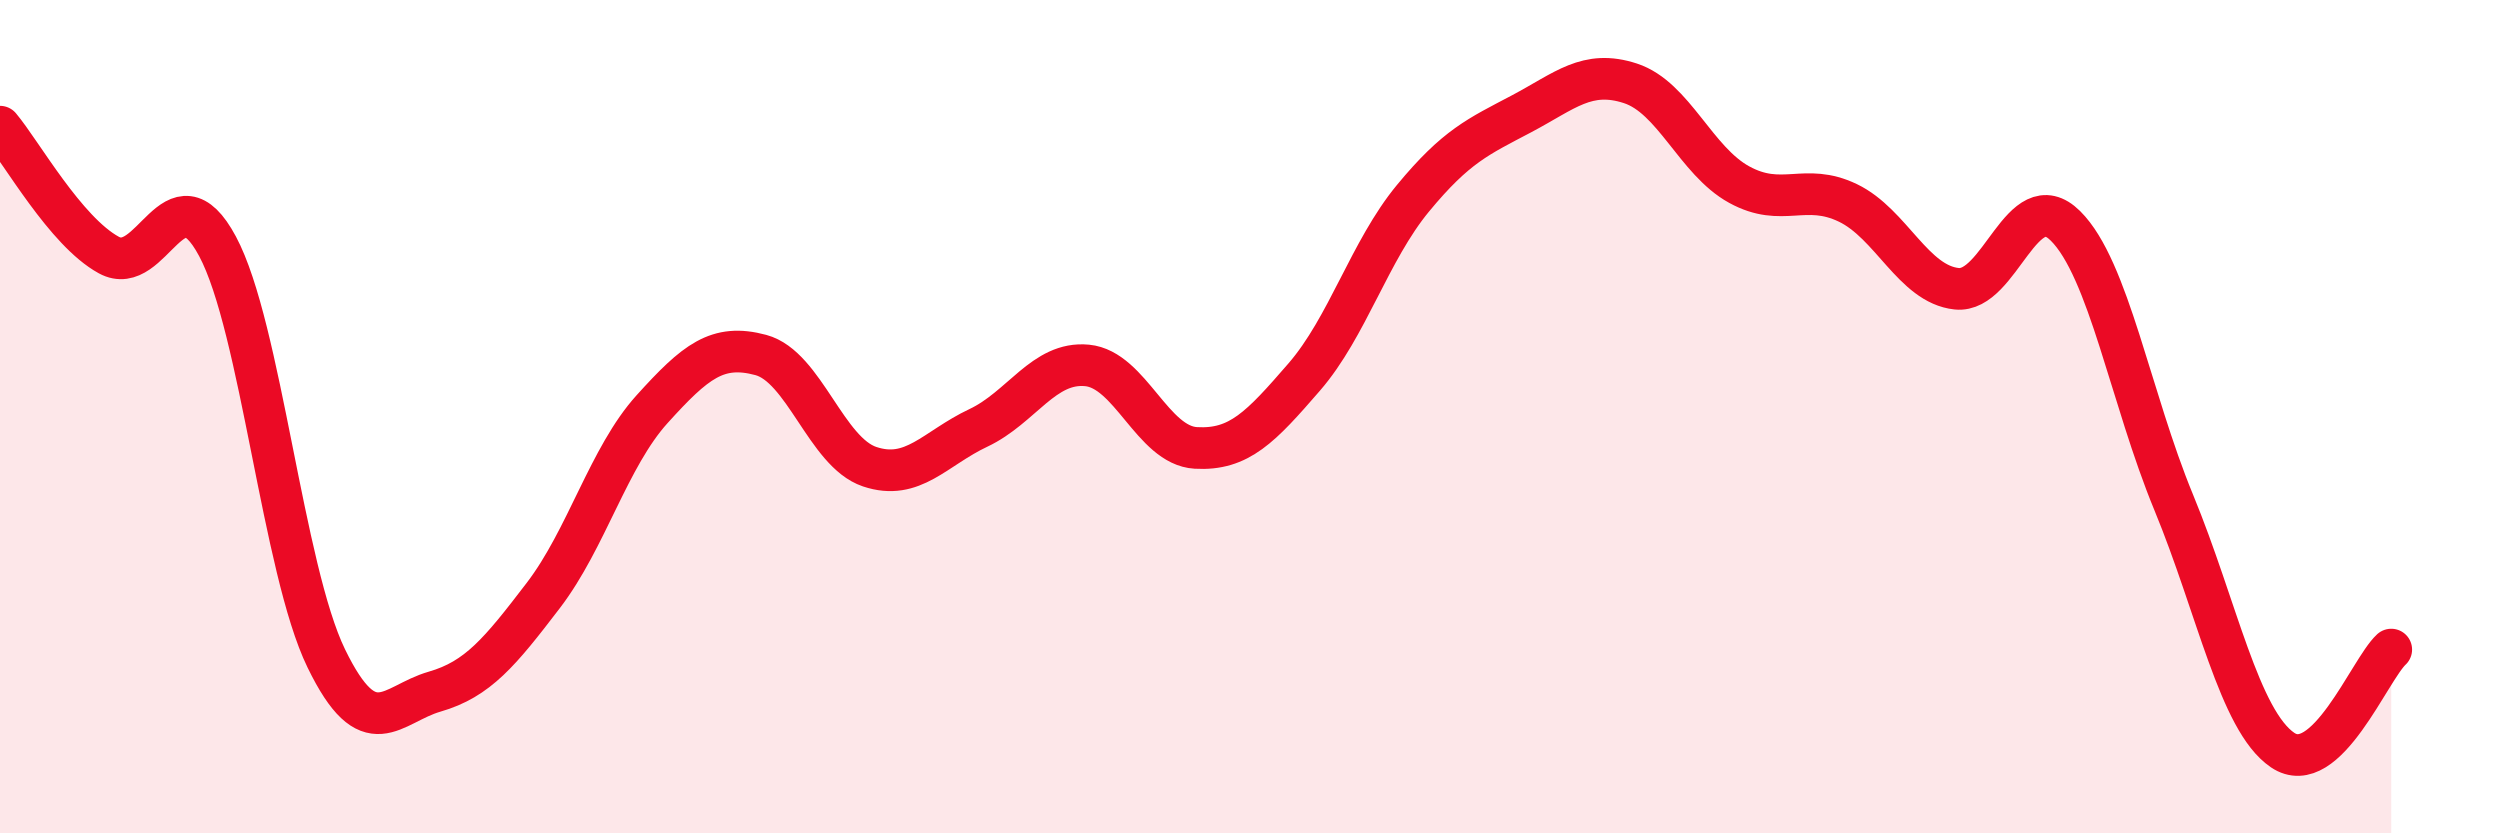 
    <svg width="60" height="20" viewBox="0 0 60 20" xmlns="http://www.w3.org/2000/svg">
      <path
        d="M 0,3.04 C 0.52,3.66 1.57,5.55 2.61,6.12 C 3.65,6.69 4.18,3.97 5.22,5.91 C 6.26,7.85 6.79,13.66 7.83,15.8 C 8.87,17.94 9.39,16.9 10.43,16.6 C 11.47,16.3 12,15.65 13.04,14.29 C 14.08,12.93 14.61,10.97 15.65,9.82 C 16.69,8.67 17.22,8.24 18.26,8.52 C 19.3,8.8 19.83,10.85 20.87,11.2 C 21.91,11.55 22.44,10.76 23.48,10.27 C 24.52,9.78 25.05,8.67 26.09,8.77 C 27.13,8.87 27.66,10.69 28.7,10.75 C 29.74,10.81 30.26,10.25 31.3,9.05 C 32.34,7.85 32.87,6.02 33.91,4.76 C 34.95,3.5 35.48,3.28 36.52,2.73 C 37.56,2.18 38.09,1.66 39.13,2 C 40.17,2.34 40.7,3.86 41.74,4.43 C 42.78,5 43.31,4.37 44.35,4.87 C 45.39,5.37 45.92,6.82 46.96,6.93 C 48,7.04 48.53,4.39 49.57,5.42 C 50.61,6.45 51.13,9.54 52.17,12.06 C 53.21,14.58 53.74,17.29 54.78,18 C 55.82,18.71 56.87,16.07 57.39,15.59L57.39 20L0 20Z"
        fill="#EB0A25"
        opacity="0.1"
        stroke-linecap="round"
        stroke-linejoin="round"
      />
      <path
        d="M 0,3.04 C 0.52,3.66 1.57,5.55 2.61,6.12 C 3.65,6.69 4.18,3.97 5.22,5.91 C 6.26,7.85 6.79,13.66 7.83,15.8 C 8.87,17.94 9.39,16.9 10.43,16.6 C 11.47,16.3 12,15.65 13.04,14.29 C 14.08,12.93 14.61,10.97 15.65,9.82 C 16.69,8.67 17.22,8.24 18.26,8.52 C 19.3,8.8 19.83,10.85 20.87,11.2 C 21.91,11.55 22.44,10.76 23.48,10.27 C 24.52,9.78 25.05,8.67 26.09,8.77 C 27.13,8.87 27.66,10.69 28.7,10.75 C 29.74,10.81 30.26,10.25 31.3,9.05 C 32.34,7.85 32.87,6.02 33.91,4.76 C 34.95,3.5 35.48,3.28 36.52,2.73 C 37.56,2.18 38.09,1.66 39.13,2 C 40.17,2.34 40.7,3.86 41.74,4.43 C 42.78,5 43.31,4.37 44.35,4.87 C 45.39,5.37 45.92,6.82 46.96,6.93 C 48,7.04 48.53,4.39 49.57,5.42 C 50.61,6.45 51.13,9.54 52.17,12.06 C 53.21,14.58 53.74,17.29 54.78,18 C 55.82,18.71 56.87,16.07 57.39,15.59"
        stroke="#EB0A25"
        stroke-width="1"
        fill="none"
        stroke-linecap="round"
        stroke-linejoin="round"
      />
    </svg>
  